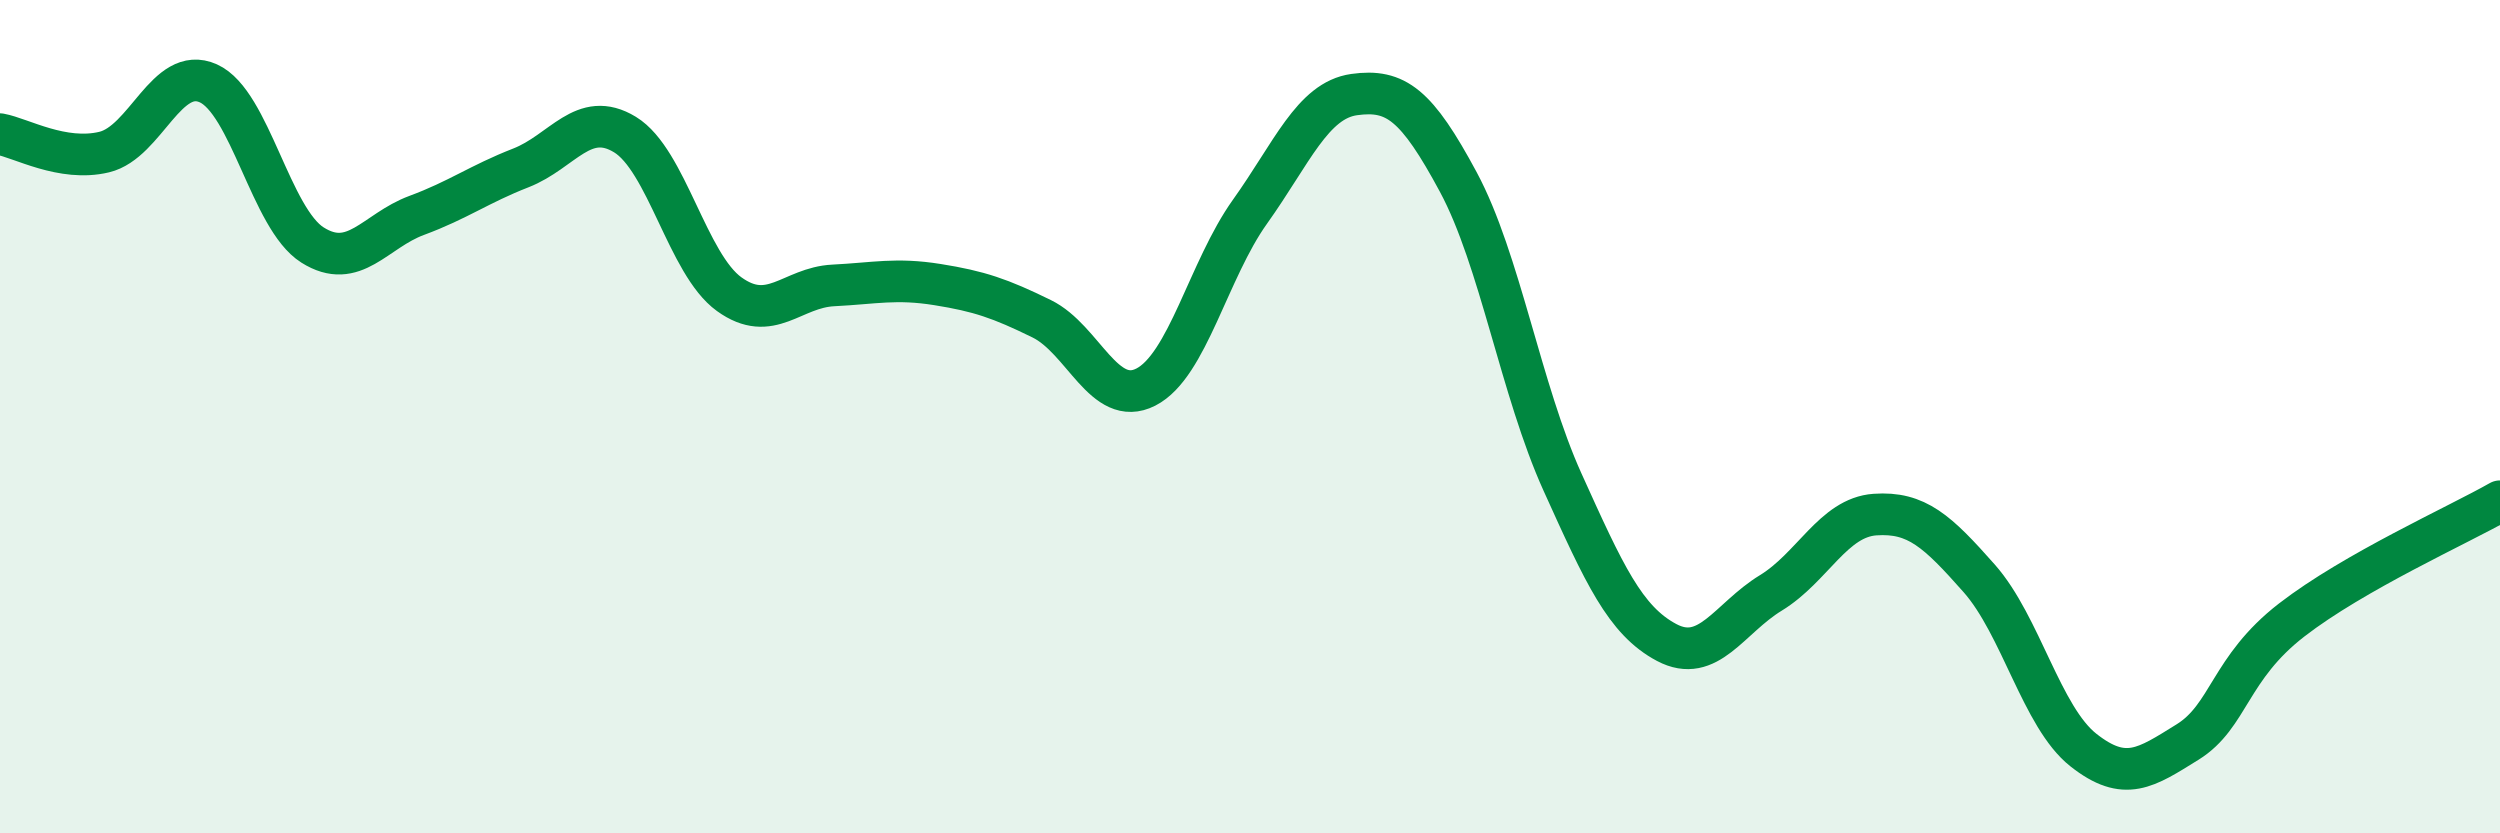 
    <svg width="60" height="20" viewBox="0 0 60 20" xmlns="http://www.w3.org/2000/svg">
      <path
        d="M 0,3.22 C 0.5,3.31 1.5,3.89 2.5,3.65 C 3.5,3.41 4,1.55 5,2 C 6,2.45 6.5,5.25 7.5,5.88 C 8.5,6.51 9,5.54 10,5.17 C 11,4.8 11.5,4.42 12.5,4.03 C 13.5,3.64 14,2.62 15,3.23 C 16,3.84 16.5,6.34 17.5,7.06 C 18.5,7.78 19,6.9 20,6.85 C 21,6.8 21.5,6.67 22.5,6.83 C 23.5,6.99 24,7.16 25,7.65 C 26,8.14 26.5,9.8 27.5,9.29 C 28.5,8.78 29,6.48 30,5.08 C 31,3.68 31.5,2.41 32.5,2.27 C 33.5,2.13 34,2.51 35,4.37 C 36,6.23 36.5,9.36 37.5,11.57 C 38.5,13.78 39,14.89 40,15.42 C 41,15.95 41.5,14.84 42.5,14.23 C 43.5,13.62 44,12.42 45,12.35 C 46,12.28 46.5,12.75 47.5,13.88 C 48.5,15.01 49,17.21 50,18 C 51,18.79 51.5,18.43 52.5,17.81 C 53.5,17.19 53.5,16.04 55,14.88 C 56.5,13.72 59,12.6 60,12.03L60 20L0 20Z"
        fill="#008740"
        opacity="0.1"
        stroke-linecap="round"
        stroke-linejoin="round"
      />
      <path
        d="M 0,3.22 C 0.5,3.31 1.5,3.89 2.5,3.65 C 3.5,3.41 4,1.55 5,2 C 6,2.45 6.5,5.25 7.5,5.88 C 8.5,6.51 9,5.54 10,5.17 C 11,4.8 11.5,4.42 12.5,4.03 C 13.5,3.64 14,2.62 15,3.23 C 16,3.84 16.5,6.34 17.5,7.06 C 18.5,7.78 19,6.9 20,6.85 C 21,6.8 21.5,6.67 22.5,6.83 C 23.5,6.99 24,7.16 25,7.65 C 26,8.14 26.5,9.8 27.5,9.29 C 28.5,8.78 29,6.48 30,5.08 C 31,3.68 31.5,2.41 32.5,2.27 C 33.5,2.13 34,2.51 35,4.37 C 36,6.23 36.5,9.36 37.5,11.57 C 38.5,13.78 39,14.89 40,15.42 C 41,15.95 41.5,14.84 42.5,14.23 C 43.5,13.62 44,12.42 45,12.35 C 46,12.28 46.5,12.75 47.5,13.88 C 48.5,15.01 49,17.21 50,18 C 51,18.79 51.5,18.43 52.5,17.81 C 53.5,17.19 53.5,16.04 55,14.88 C 56.5,13.72 59,12.6 60,12.03"
        stroke="#008740"
        stroke-width="1"
        fill="none"
        stroke-linecap="round"
        stroke-linejoin="round"
      />
    </svg>
  